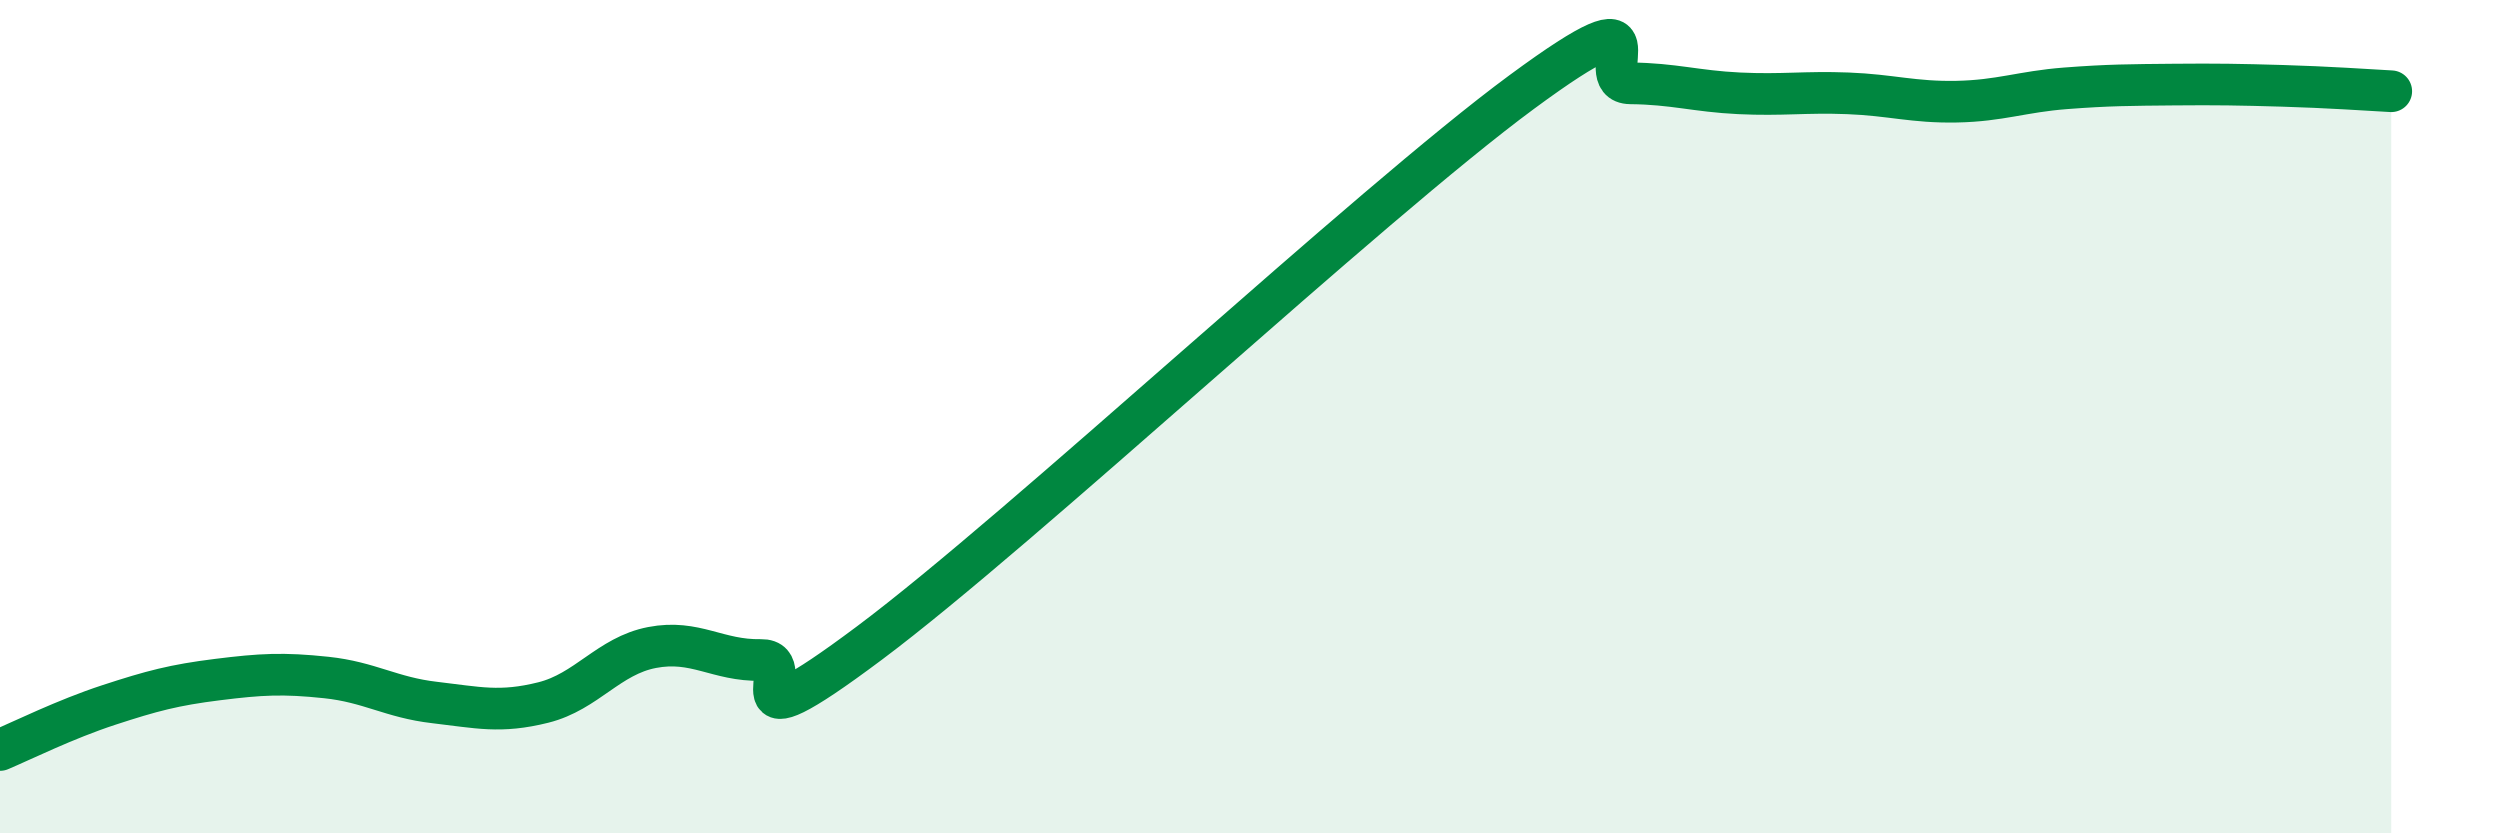 
    <svg width="60" height="20" viewBox="0 0 60 20" xmlns="http://www.w3.org/2000/svg">
      <path
        d="M 0,18 C 0.52,17.78 1.57,17.26 2.61,16.92 C 3.65,16.58 4.18,16.44 5.22,16.31 C 6.26,16.18 6.79,16.15 7.83,16.26 C 8.87,16.37 9.39,16.74 10.43,16.86 C 11.47,16.98 12,17.12 13.04,16.86 C 14.08,16.6 14.61,15.74 15.65,15.54 C 16.69,15.34 17.22,15.86 18.26,15.84 C 19.3,15.82 17.22,18.16 20.87,15.43 C 24.52,12.7 32.87,4.9 36.52,2.21 C 40.17,-0.48 38.09,1.99 39.13,2 C 40.17,2.01 40.7,2.19 41.74,2.24 C 42.78,2.29 43.31,2.2 44.35,2.24 C 45.39,2.28 45.92,2.46 46.96,2.44 C 48,2.42 48.53,2.2 49.57,2.12 C 50.61,2.04 51.13,2.04 52.17,2.03 C 53.21,2.02 53.74,2.03 54.78,2.06 C 55.82,2.09 56.87,2.16 57.39,2.19L57.39 20L0 20Z"
        fill="#008740"
        opacity="0.1"
        stroke-linecap="round"
        stroke-linejoin="round"
      />
      <path
        d="M 0,18 C 0.52,17.78 1.57,17.26 2.61,16.92 C 3.65,16.58 4.18,16.44 5.22,16.31 C 6.26,16.18 6.79,16.15 7.83,16.26 C 8.87,16.37 9.39,16.74 10.43,16.86 C 11.47,16.98 12,17.12 13.04,16.86 C 14.08,16.6 14.61,15.74 15.65,15.54 C 16.69,15.34 17.22,15.86 18.26,15.84 C 19.3,15.82 17.22,18.16 20.87,15.43 C 24.52,12.7 32.87,4.9 36.52,2.21 C 40.17,-0.48 38.09,1.99 39.13,2 C 40.17,2.01 40.7,2.19 41.74,2.24 C 42.78,2.29 43.31,2.2 44.35,2.24 C 45.39,2.28 45.92,2.46 46.96,2.44 C 48,2.42 48.53,2.2 49.57,2.12 C 50.61,2.04 51.13,2.04 52.17,2.03 C 53.21,2.02 53.74,2.03 54.78,2.06 C 55.82,2.09 56.87,2.16 57.39,2.19"
        stroke="#008740"
        stroke-width="1"
        fill="none"
        stroke-linecap="round"
        stroke-linejoin="round"
      />
    </svg>
  